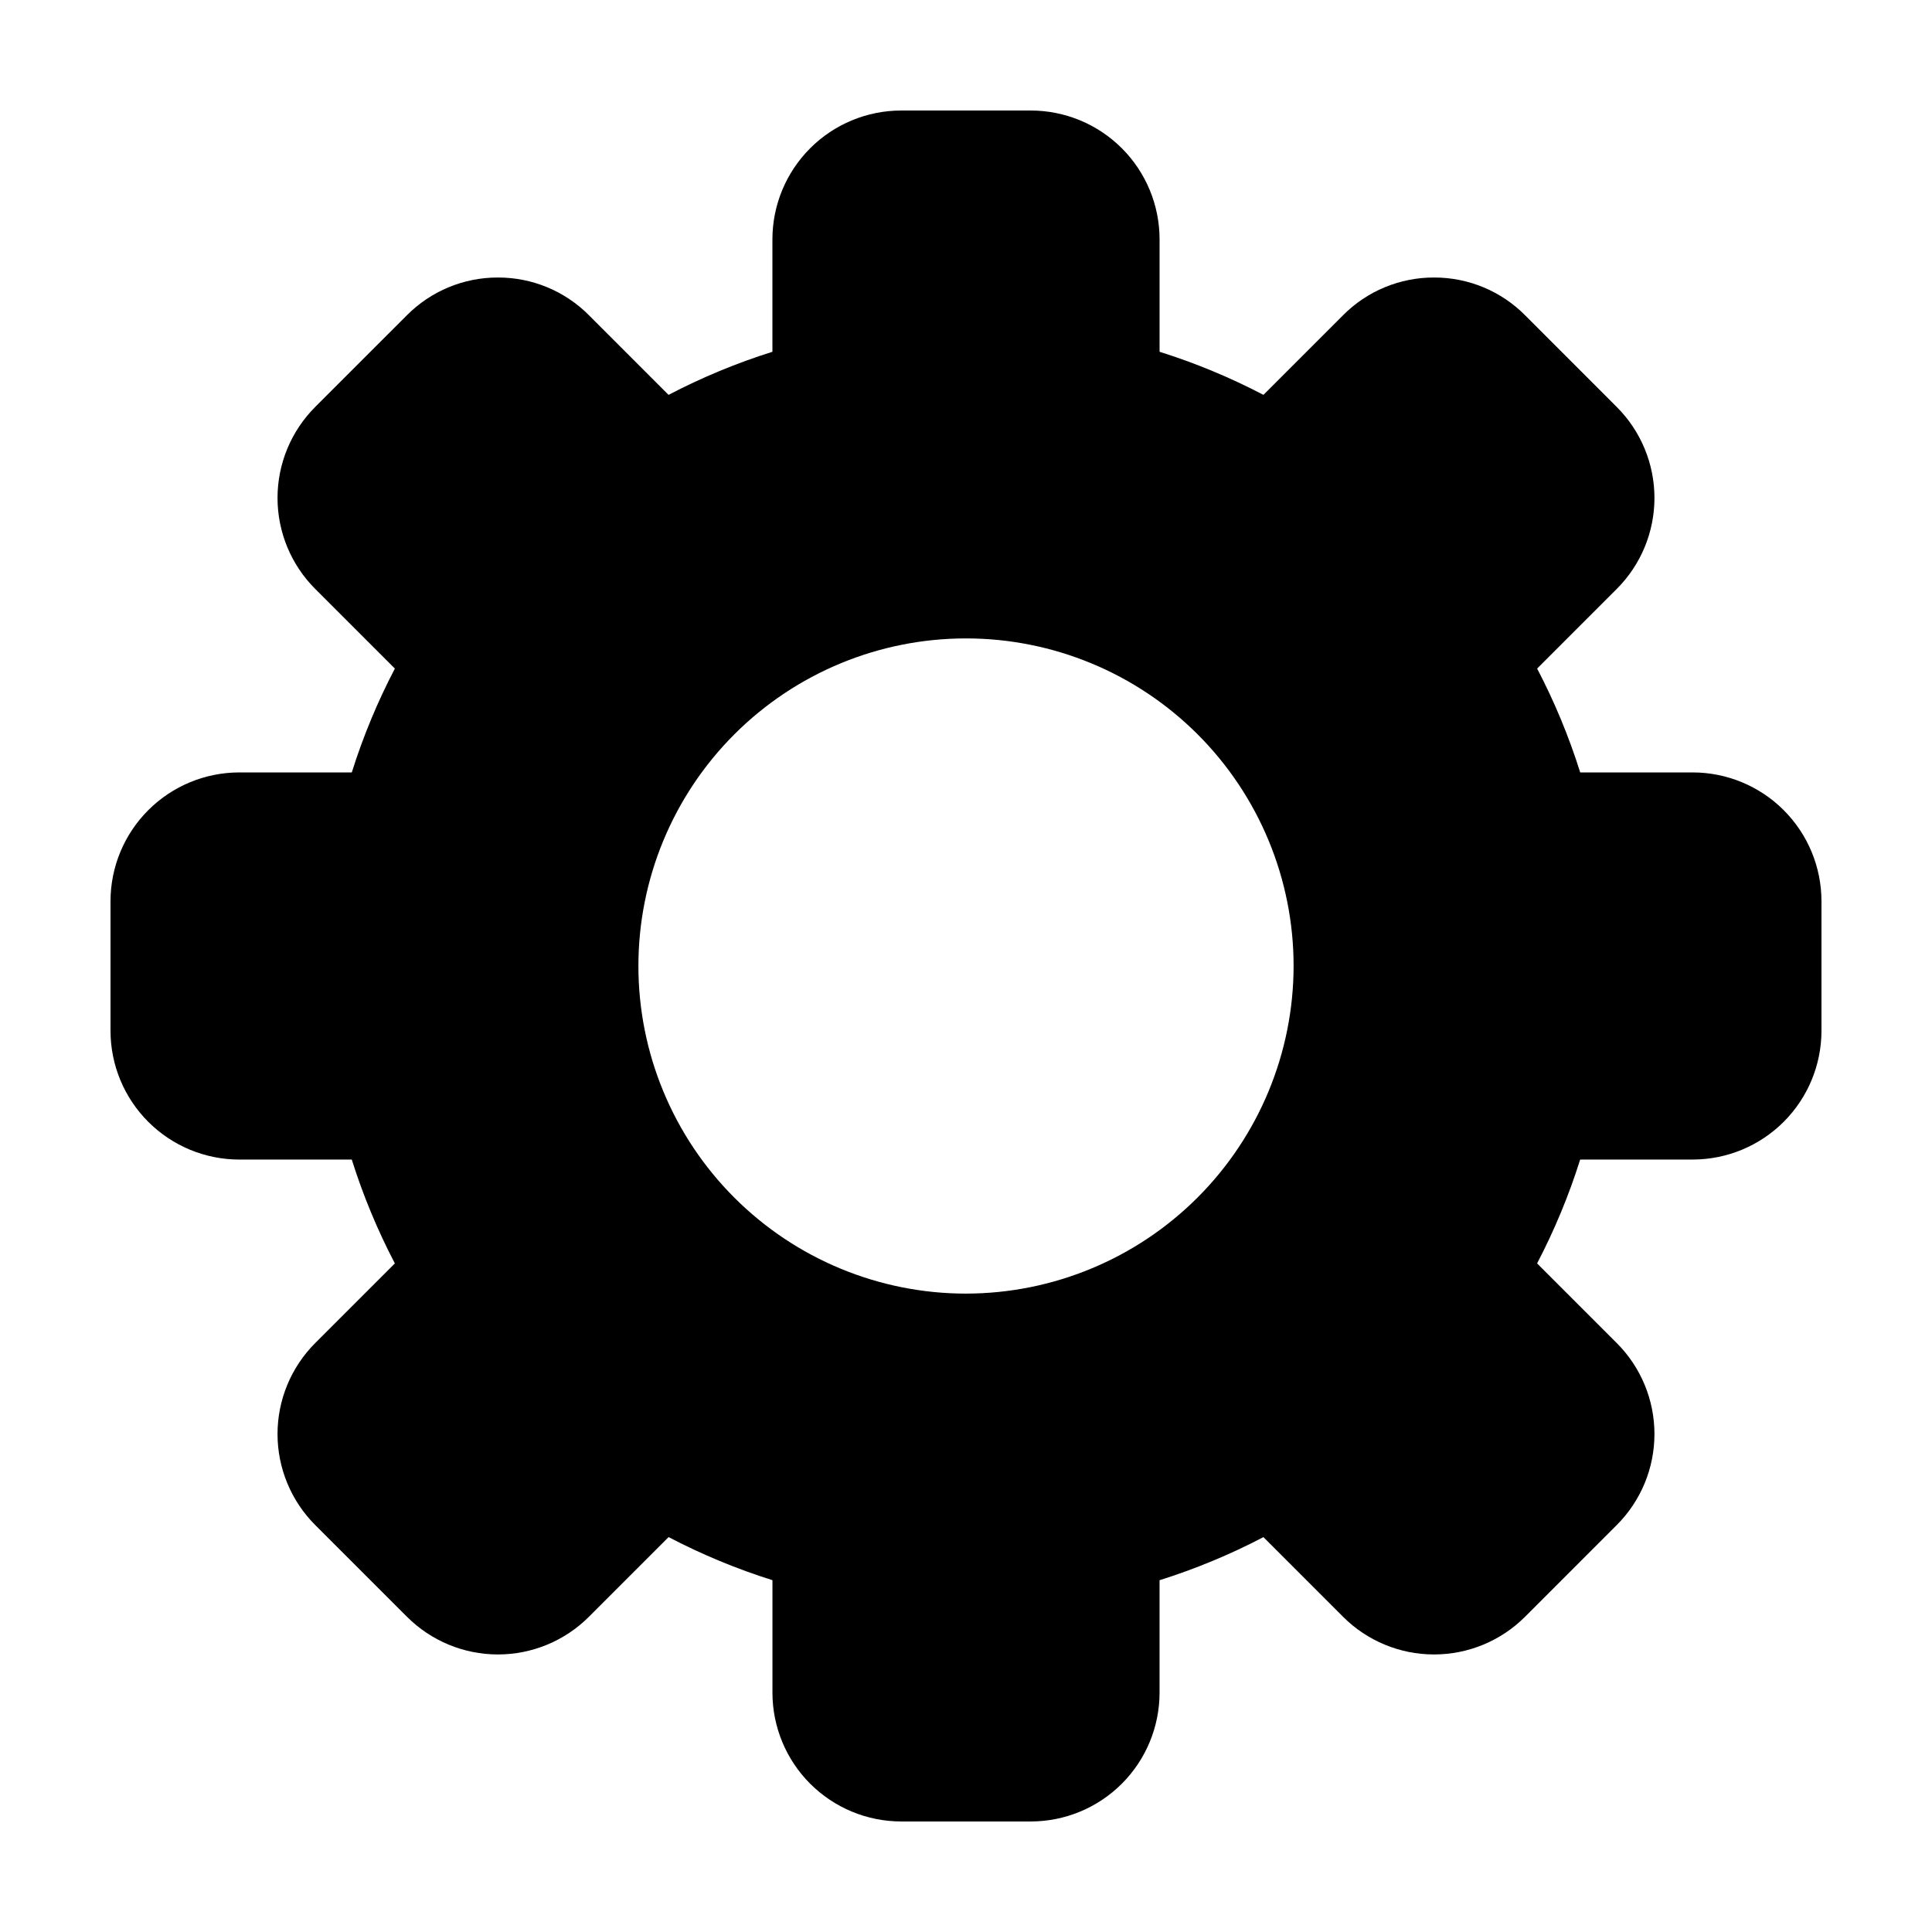 <?xml version="1.0" encoding="UTF-8"?>
<!-- Uploaded to: ICON Repo, www.iconrepo.com, Generator: ICON Repo Mixer Tools -->
<svg fill="#000000" width="800px" height="800px" version="1.1" viewBox="144 144 512 512" xmlns="http://www.w3.org/2000/svg">
 <path d="m592.6 348.7h-29.828c-2.984-9.492-6.805-18.703-11.414-27.523l21.09-21.094c6.402-6.394 10-15.07 10-24.121 0-9.051-3.598-17.727-10-24.121l-24.285-24.297c-6.379-6.422-15.066-10.023-24.121-10-9.055-0.023-17.738 3.574-24.117 9.996l-21.102 21.102c-8.82-4.613-18.031-8.434-27.523-11.418v-29.832c-0.012-9.043-3.609-17.715-10.008-24.109-6.398-6.394-15.07-9.988-24.113-9.996h-34.359c-9.047 0.008-17.719 3.606-24.113 10-6.394 6.394-9.996 15.062-10.008 24.105v29.832c-9.492 2.988-18.703 6.809-27.523 11.418l-21.094-21.098c-6.379-6.422-15.066-10.023-24.121-10-9.055-0.023-17.742 3.574-24.121 9.996l-24.297 24.293c-6.398 6.398-9.996 15.074-9.996 24.125 0 9.047 3.598 17.727 9.996 24.121l21.098 21.098h0.004c-4.609 8.82-8.43 18.031-11.418 27.523h-29.836c-9.043 0.012-17.711 3.613-24.105 10.008-6.394 6.394-9.992 15.066-10 24.113v34.359c0.008 9.043 3.606 17.715 10 24.109 6.394 6.398 15.062 9.996 24.105 10.008h29.832c2.988 9.492 6.809 18.703 11.418 27.523l-21.098 21.094c-6.398 6.394-9.996 15.074-9.996 24.121 0 9.051 3.598 17.727 9.996 24.125l24.293 24.289h0.004c6.394 6.402 15.07 10 24.121 10 9.051 0 17.727-3.598 24.121-10l21.102-21.102c8.82 4.609 18.027 8.43 27.523 11.418v29.824c0.008 9.047 3.602 17.719 10 24.117 6.394 6.394 15.066 9.996 24.113 10.004h34.359c9.043-0.008 17.715-3.606 24.113-10 6.394-6.394 9.992-15.066 10.004-24.109v-29.828c9.492-2.984 18.703-6.805 27.523-11.414l21.094 21.094c6.394 6.402 15.074 9.996 24.121 9.996 9.051 0 17.727-3.594 24.125-9.996l24.289-24.293c6.402-6.394 10-15.074 10-24.125 0-9.047-3.598-17.727-10-24.121l-21.098-21.098h-0.004c4.609-8.82 8.43-18.031 11.418-27.523h29.824c9.047-0.008 17.719-3.606 24.117-10 6.394-6.398 9.996-15.07 10.004-24.113v-34.359c-0.008-9.047-3.606-17.719-10-24.113-6.394-6.398-15.066-9.996-24.109-10.008zm-192.6 138.12c-23.027 0-45.109-9.148-61.391-25.43s-25.426-38.363-25.426-61.387c0-23.027 9.145-45.109 25.426-61.391s38.363-25.426 61.391-25.426c23.023 0 45.105 9.145 61.387 25.426s25.43 38.363 25.43 61.391c-0.027 23.016-9.18 45.082-25.457 61.359s-38.344 25.43-61.359 25.457z"/>
</svg>